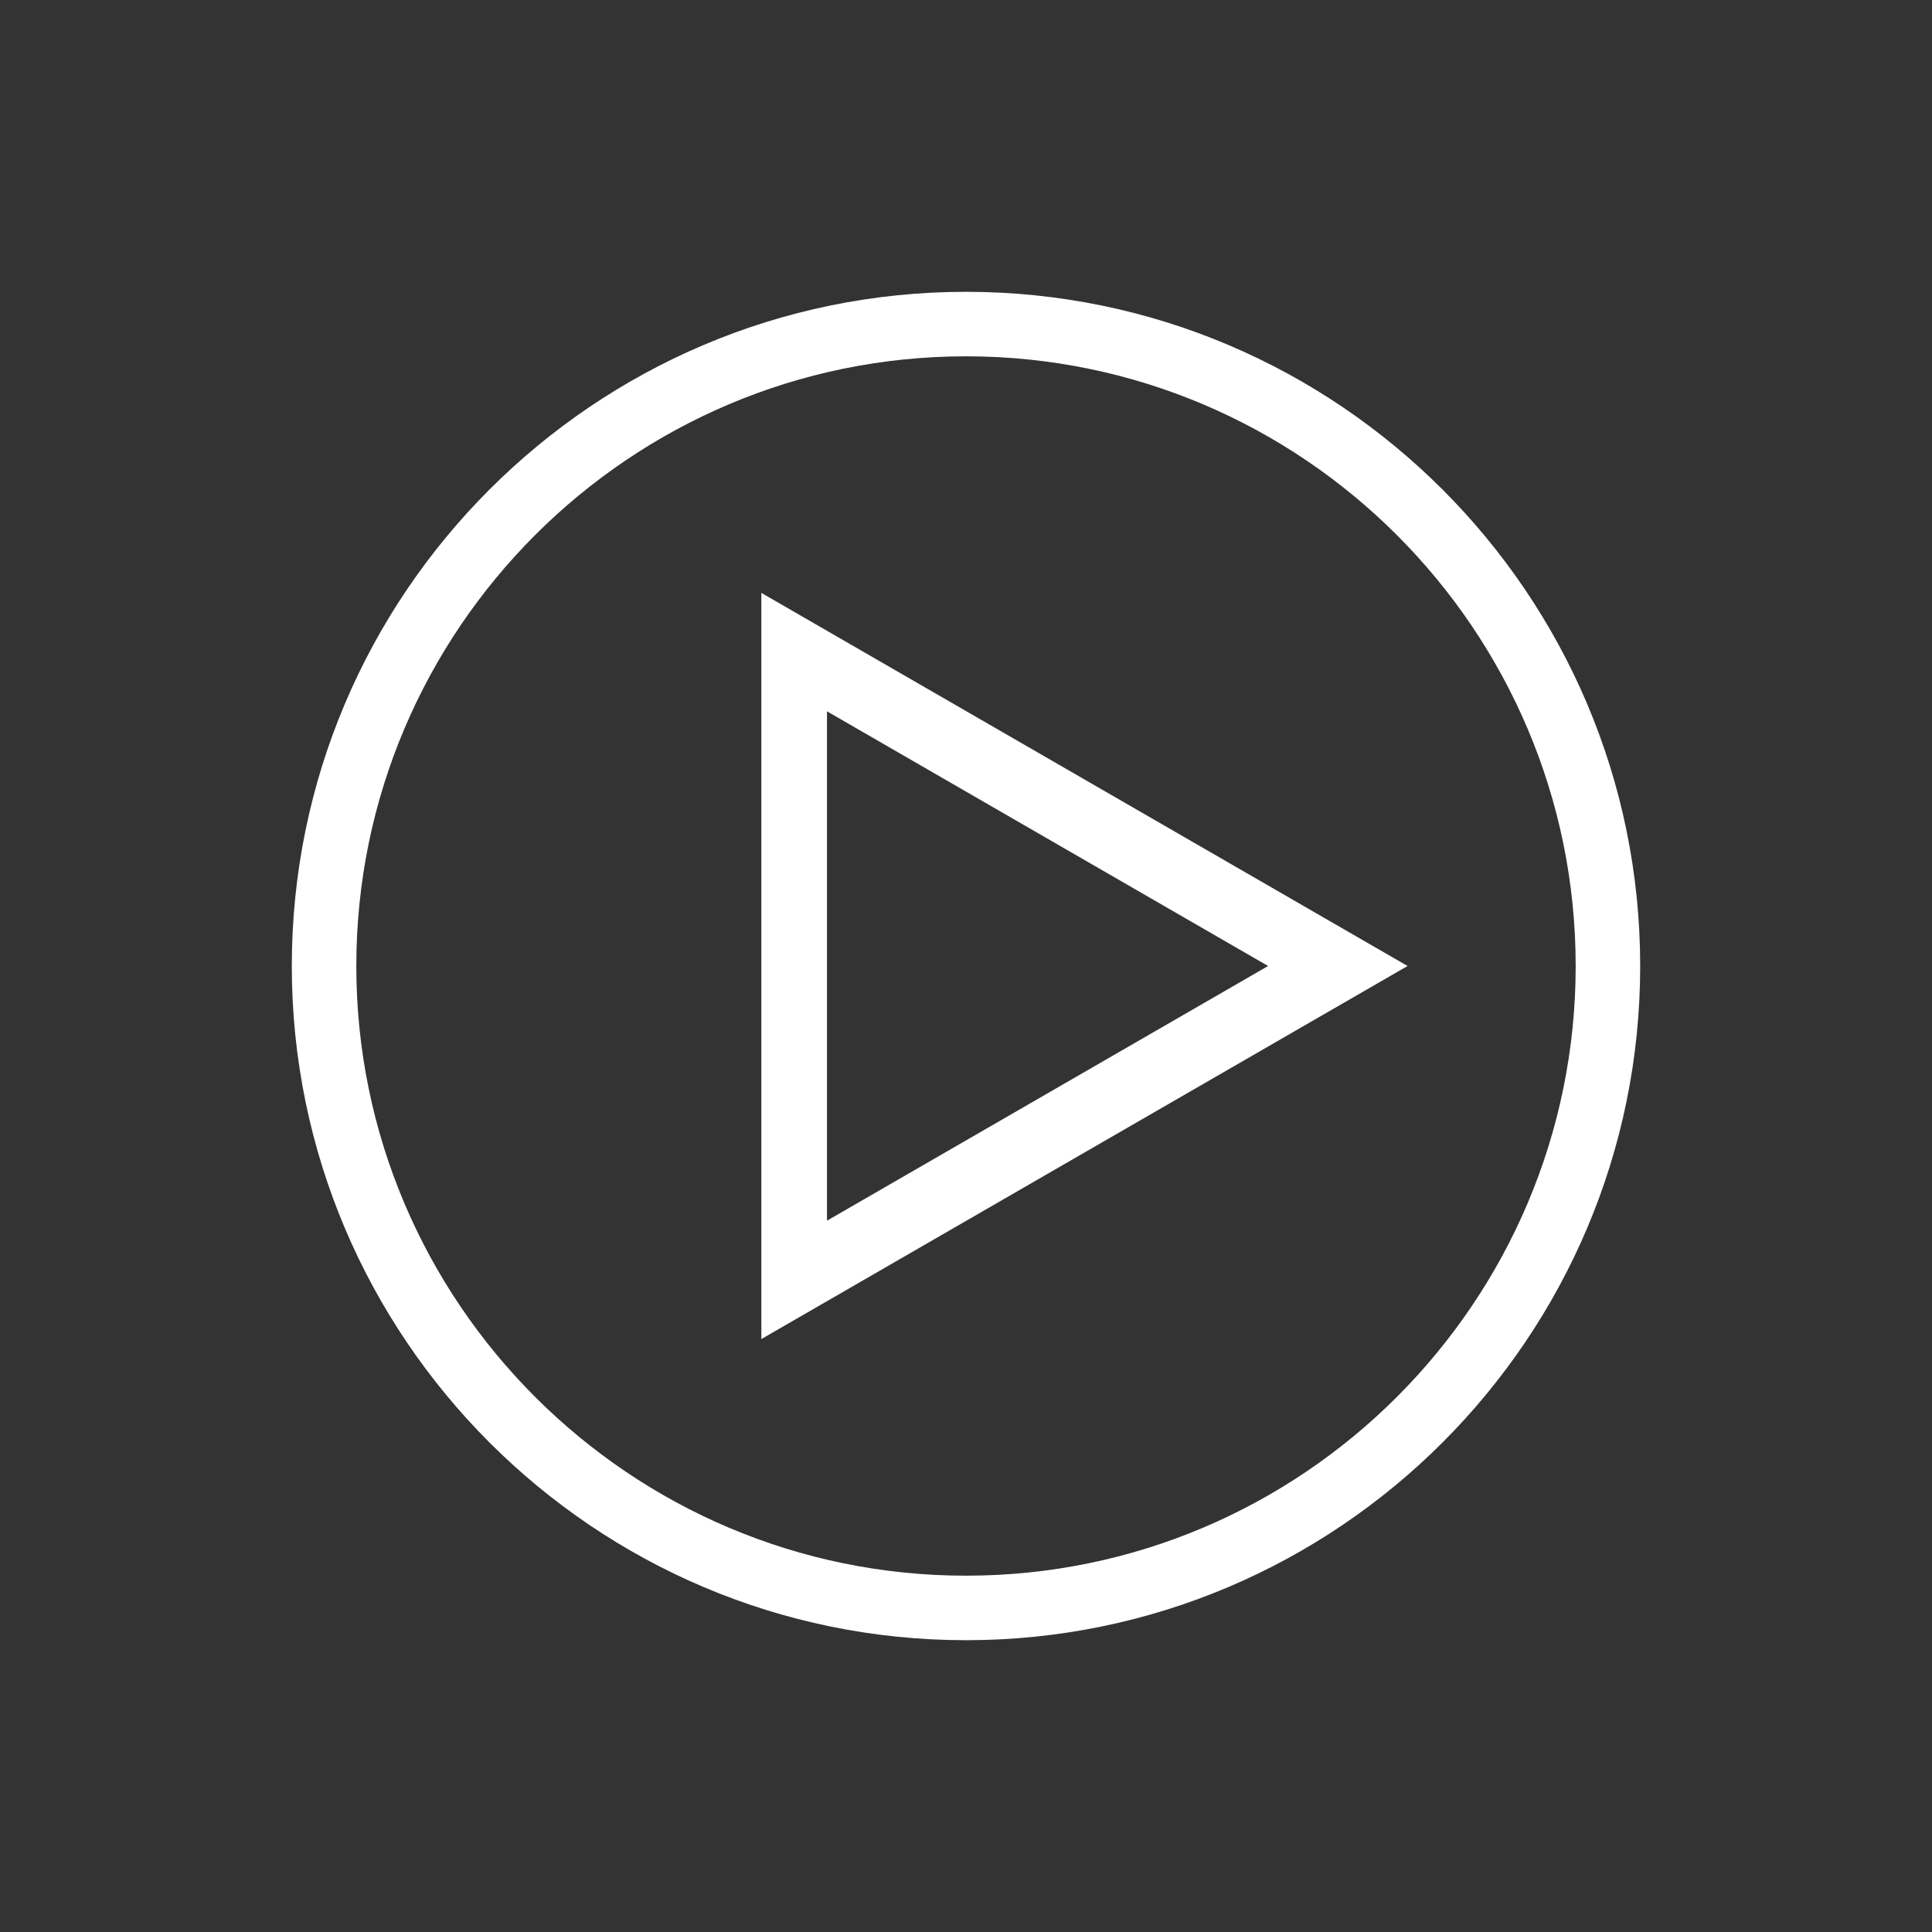 <?xml version="1.0" encoding="utf-8"?>
<!-- Generator: Adobe Illustrator 16.0.0, SVG Export Plug-In . SVG Version: 6.00 Build 0)  -->
<!DOCTYPE svg PUBLIC "-//W3C//DTD SVG 1.1//EN" "http://www.w3.org/Graphics/SVG/1.1/DTD/svg11.dtd">
<svg version="1.1" id="Warstwa_1" xmlns="http://www.w3.org/2000/svg" xmlns:xlink="http://www.w3.org/1999/xlink" x="0px" y="0px"
	 width="140px" height="140px" viewBox="0 0 140 140" enable-background="new 0 0 140 140" xml:space="preserve">
<rect x="0" y="0" width="140" height="140" fill="#333333" stroke="none"/>
<g>
	<path fill="#FFFFFF" d="M101.997,70L55.17,42.963v54.071L101.997,70z M91.891,70L59.927,88.455v-36.91L91.891,70z"/>
	<g>
		<path fill="#FFFFFF" d="M70,118.855c-26.939,0-48.855-21.916-48.855-48.855c0-26.938,21.916-48.854,48.855-48.854
			c26.938,0,48.854,21.916,48.854,48.854C118.855,96.939,96.939,118.855,70,118.855z M70,25.82c-24.361,0-44.18,19.819-44.18,44.18
			c0,24.361,19.818,44.18,44.18,44.18c24.36,0,44.18-19.818,44.18-44.18C114.18,45.639,94.361,25.82,70,25.82z"/>
	</g>
</g>
</svg>
